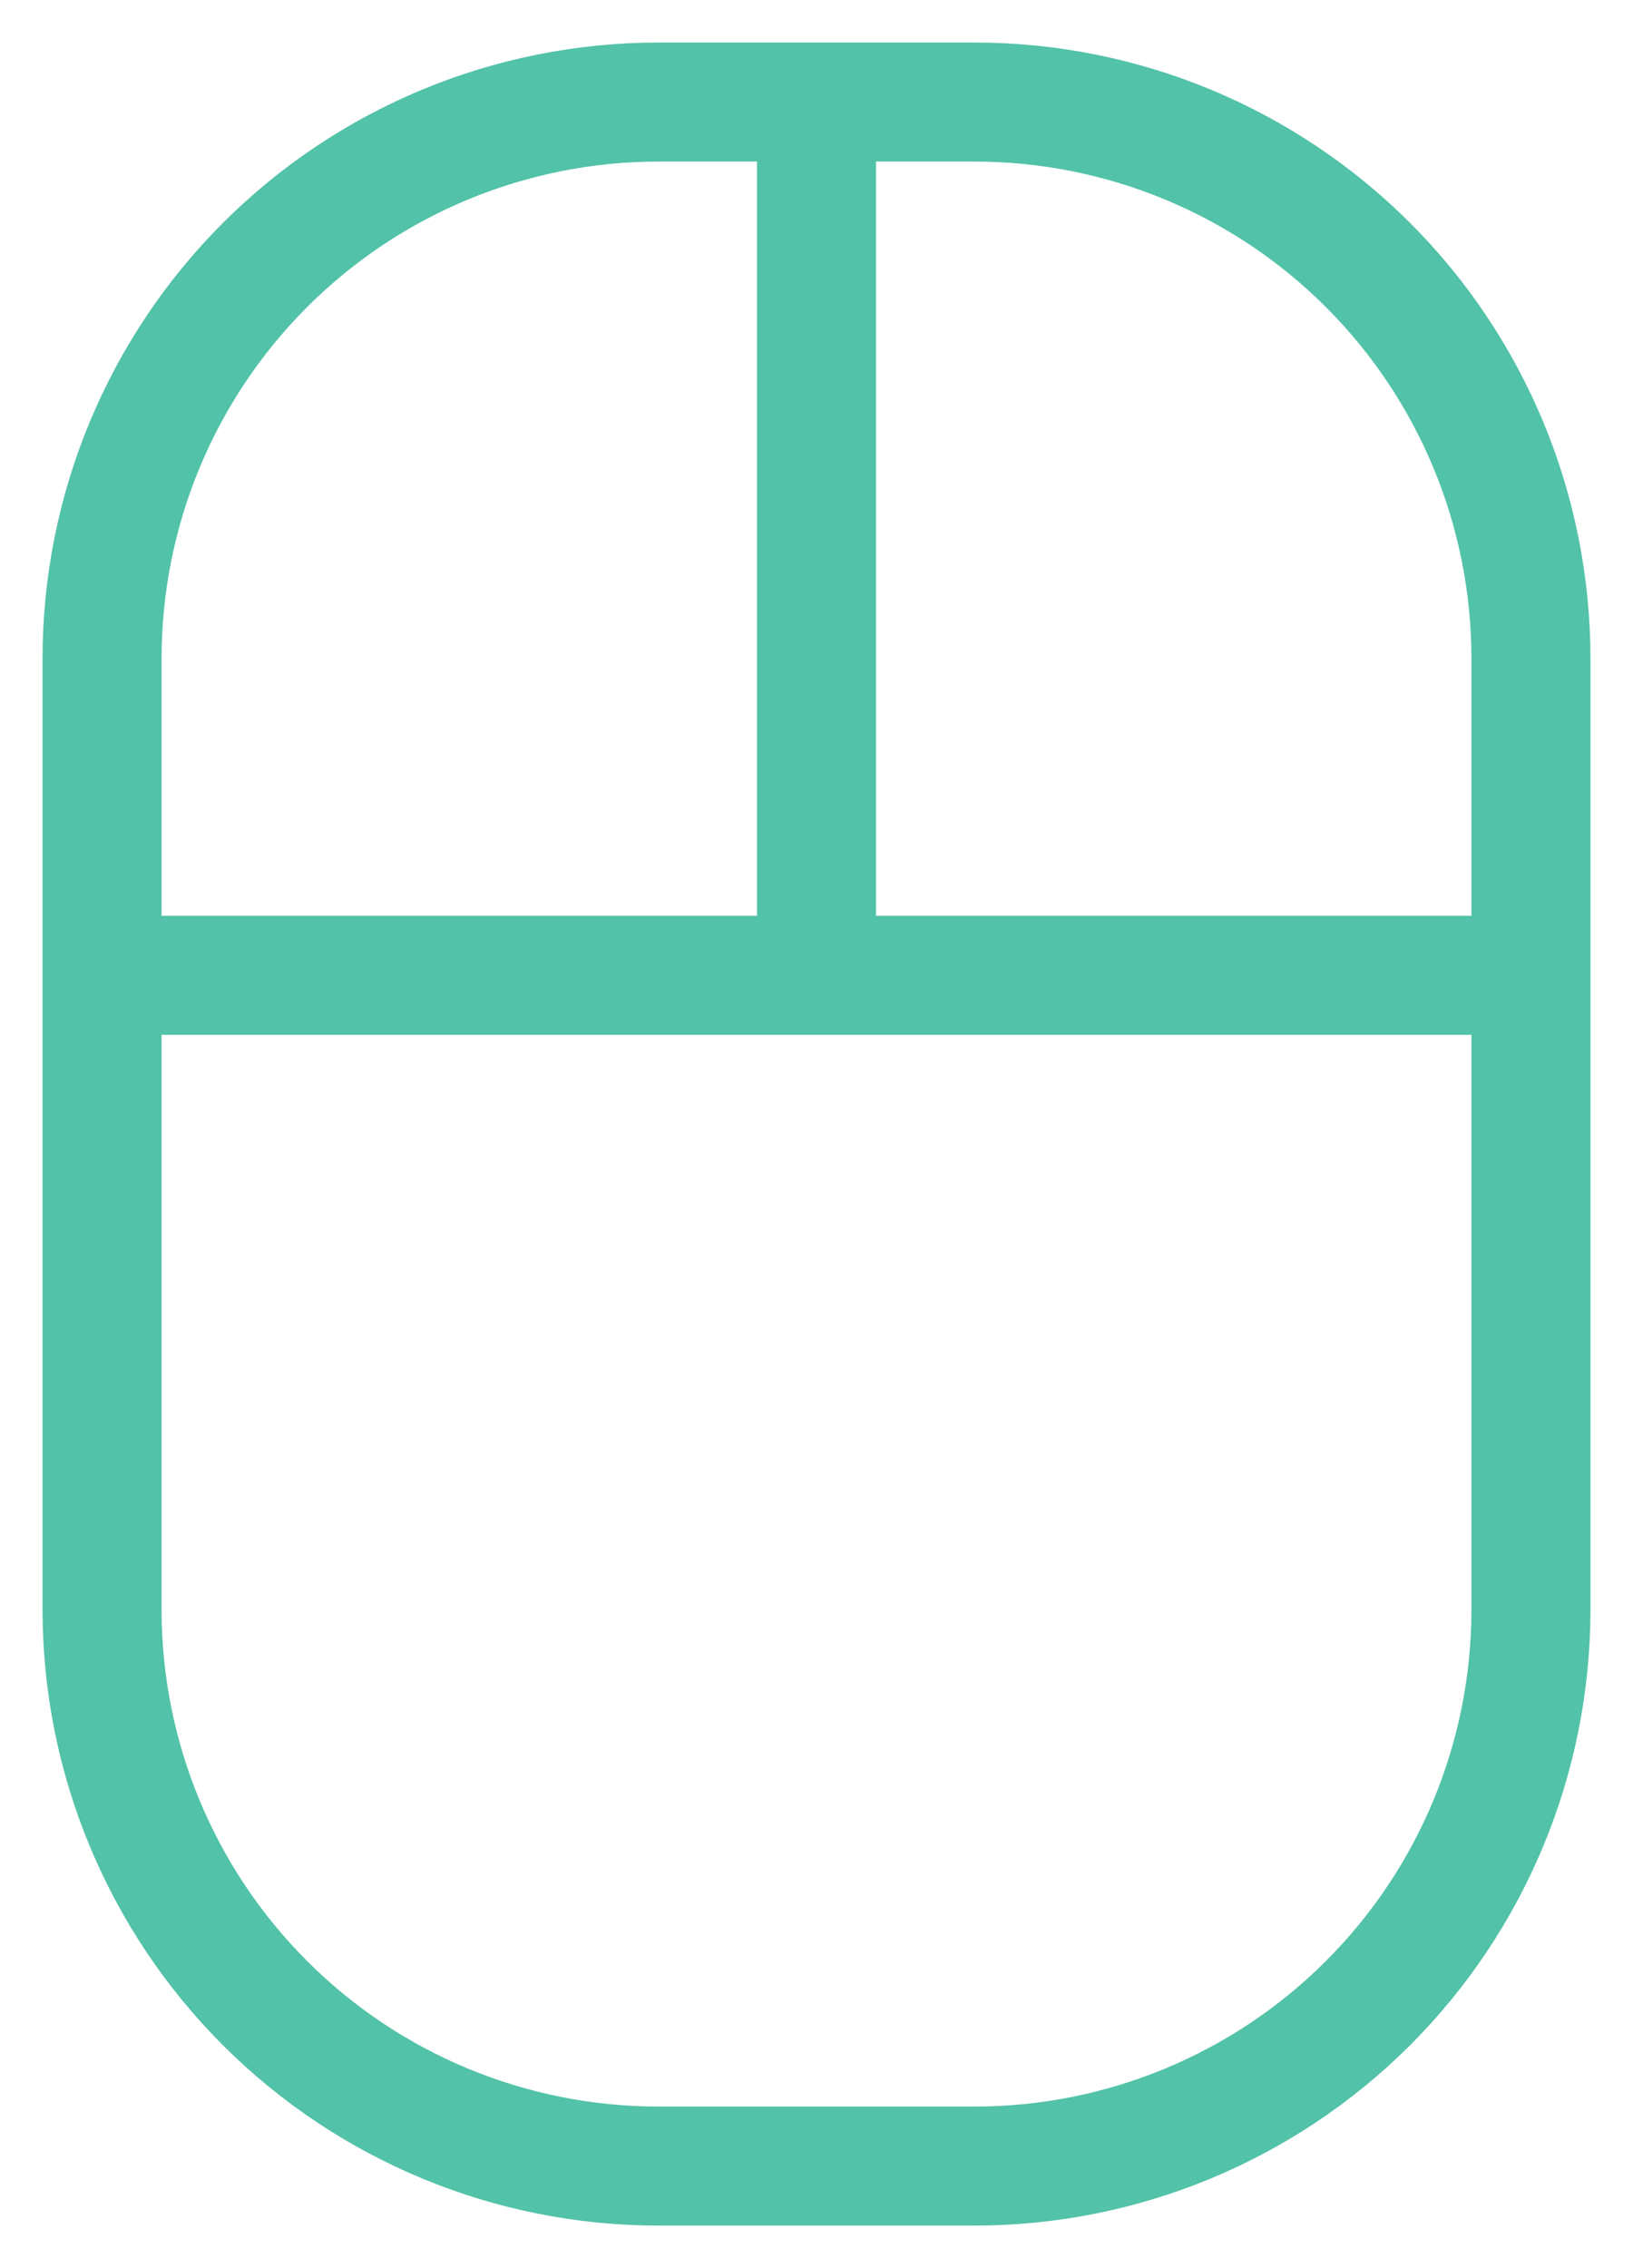 <?xml version="1.0" encoding="UTF-8"?>
<svg xmlns="http://www.w3.org/2000/svg" width="36" height="50" viewBox="0 0 36 50" fill="none">
  <path d="M21.5 0.938H14.5C10.904 0.942 7.457 2.372 4.914 4.914C2.372 7.457 0.942 10.904 0.938 14.5V35.5C0.942 39.096 2.372 42.543 4.914 45.086C7.457 47.628 10.904 49.058 14.5 49.062H21.5C25.096 49.058 28.543 47.628 31.086 45.086C33.628 42.543 35.058 39.096 35.062 35.5V14.5C35.058 10.904 33.628 7.457 31.086 4.914C28.543 2.372 25.096 0.942 21.5 0.938ZM32.438 14.5V20.188H19.312V3.562H21.5C24.4 3.566 27.18 4.719 29.23 6.77C31.281 8.82 32.434 11.6 32.438 14.5ZM14.5 3.562H16.688V20.188H3.562V14.5C3.566 11.6 4.719 8.82 6.77 6.77C8.82 4.719 11.6 3.566 14.5 3.562ZM21.5 46.438H14.5C11.6 46.434 8.82 45.281 6.77 43.23C4.719 41.18 3.566 38.4 3.562 35.5V22.812H32.438V35.5C32.434 38.4 31.281 41.18 29.23 43.23C27.18 45.281 24.4 46.434 21.5 46.438Z" fill="#52C2A8"></path>
</svg>
